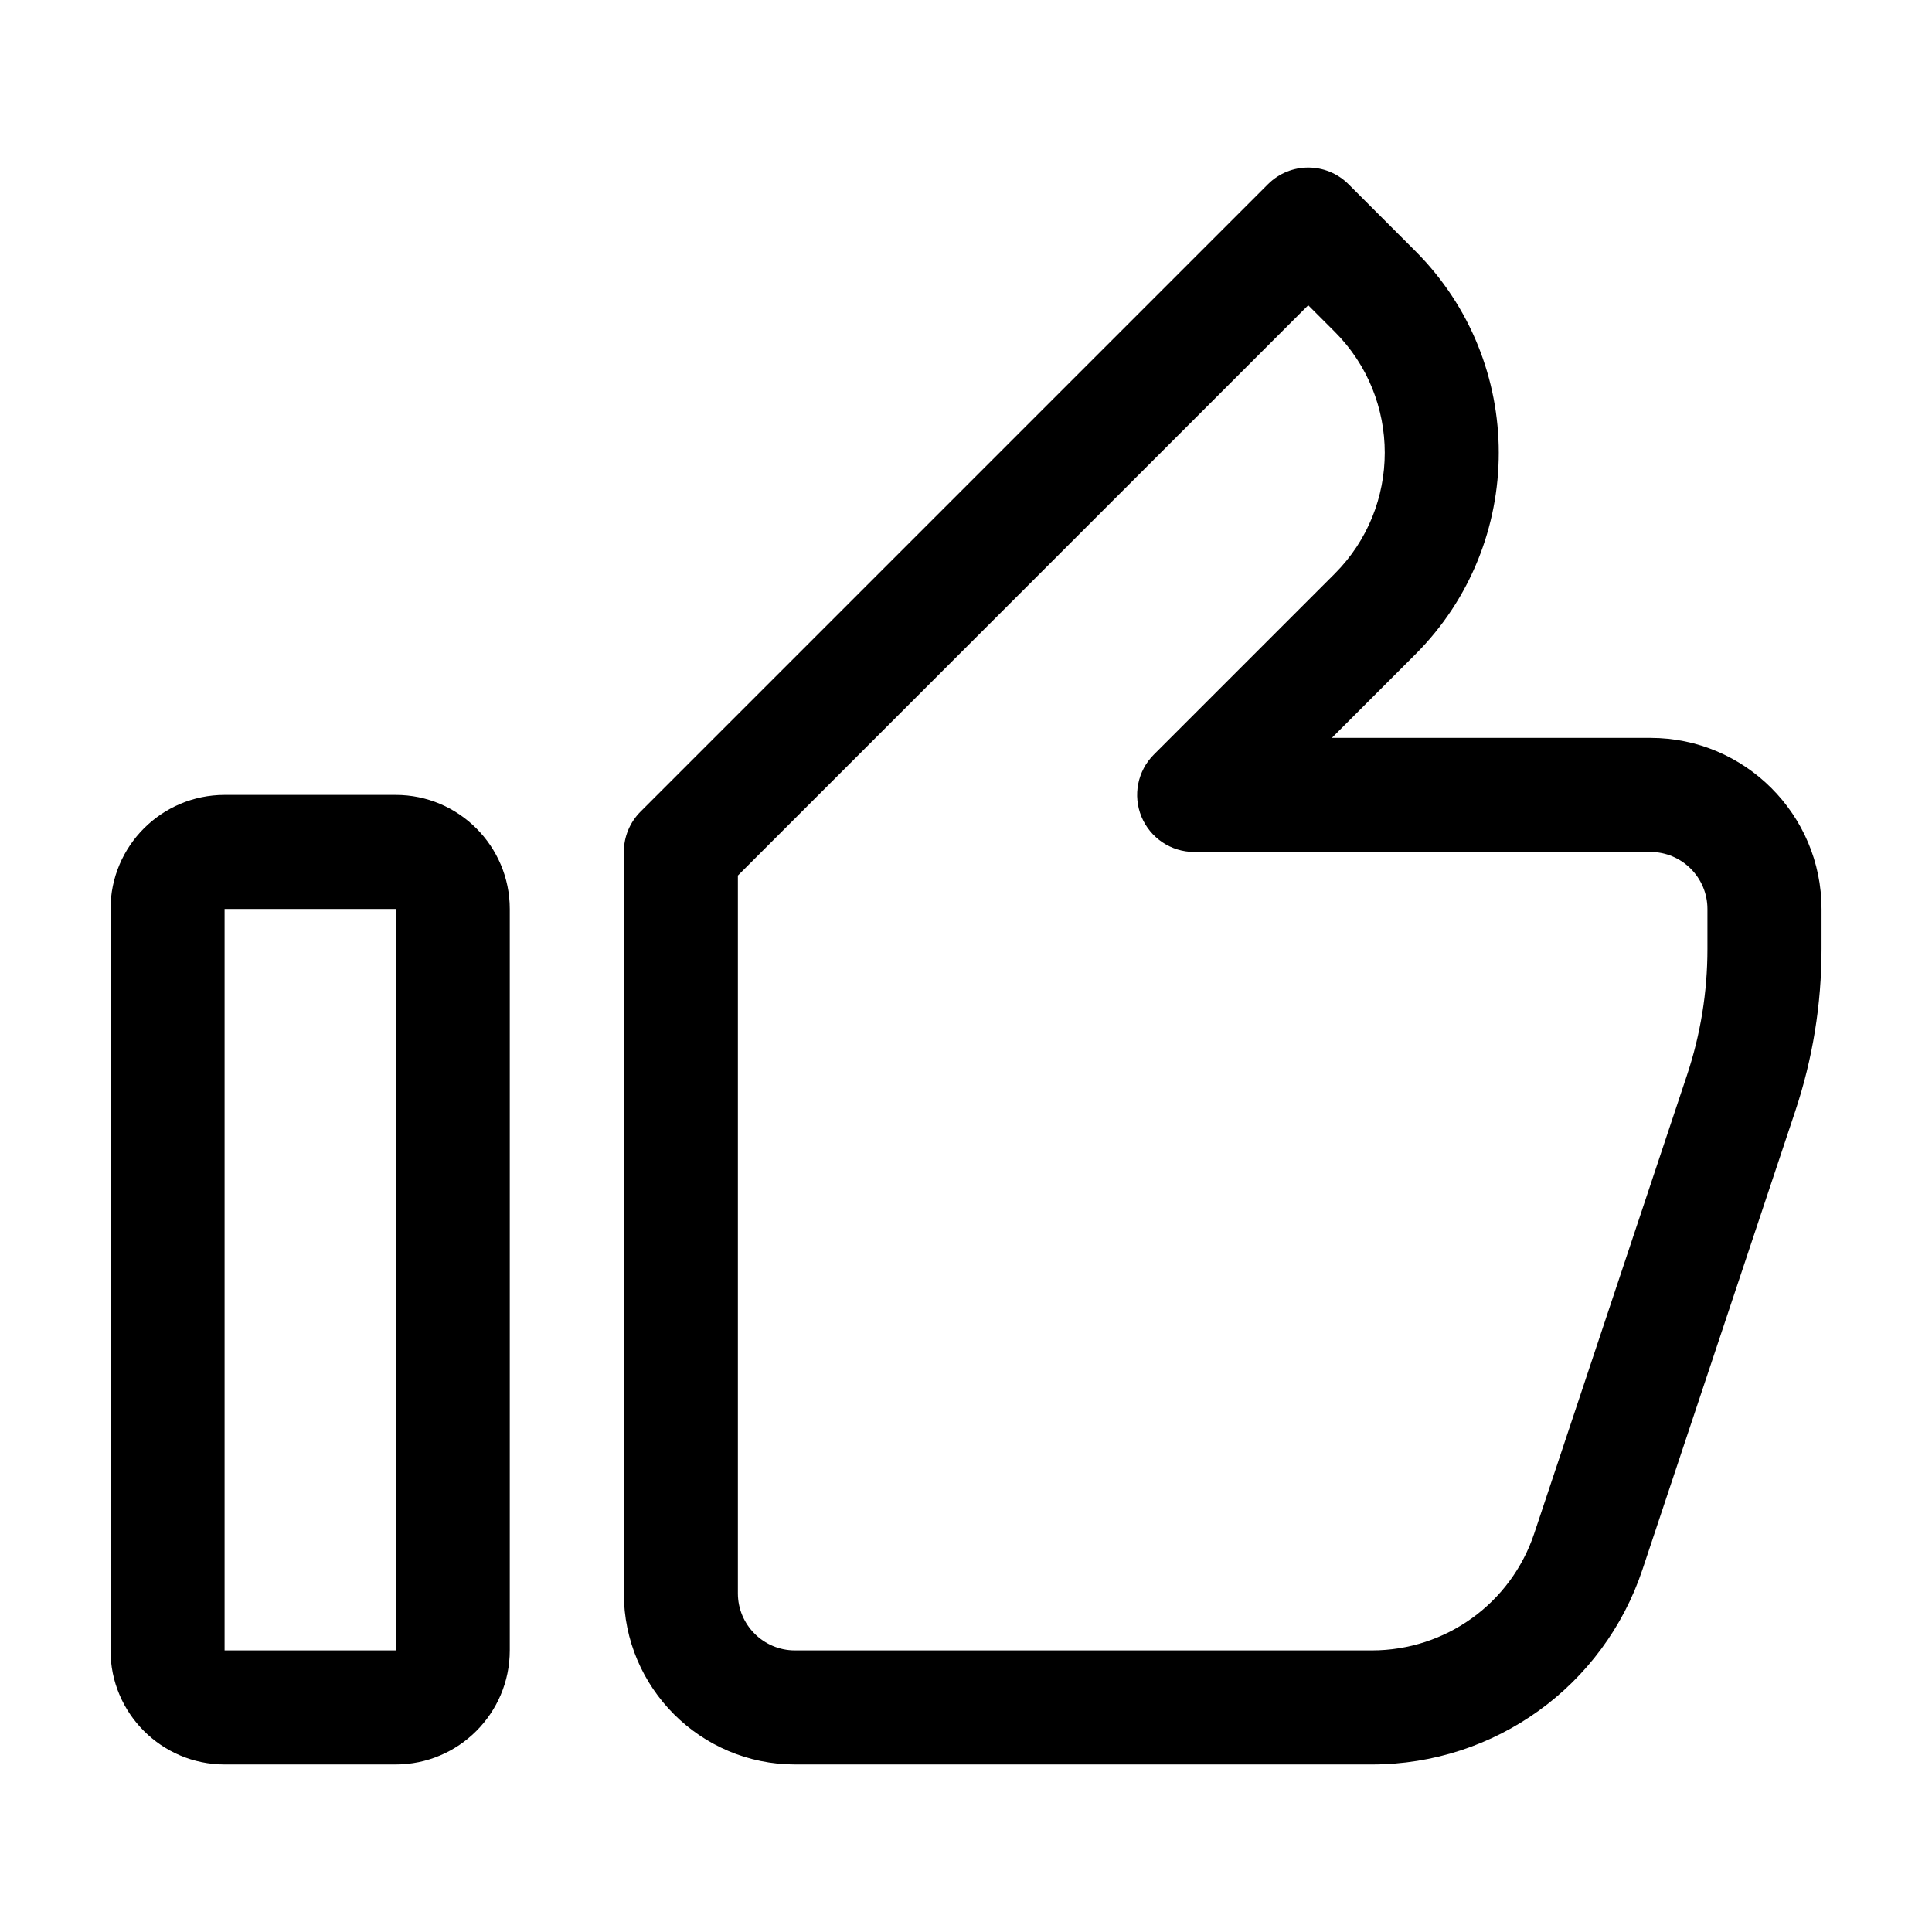 <?xml version="1.0" encoding="UTF-8"?>
<!-- Uploaded to: ICON Repo, www.svgrepo.com, Generator: ICON Repo Mixer Tools -->
<svg fill="#000000" width="800px" height="800px" version="1.1" viewBox="144 144 512 512" xmlns="http://www.w3.org/2000/svg">
 <path d="m248.86 611.6h-45.344c-16.672 0-30.23-13.559-30.23-30.23l0.004-196.48c0-16.672 13.559-30.23 30.23-30.23h45.344c16.672 0 30.23 13.559 30.23 30.23v196.48c-0.004 16.672-13.562 30.23-30.234 30.23zm-45.344-226.71v196.48h45.363l-0.02-196.48zm304.06 226.71h-152.91c-25.004 0-45.344-20.34-45.344-45.344v-196.48c0-4.004 1.594-7.856 4.43-10.688l166.26-166.26c5.906-5.906 15.469-5.906 21.371 0l17.703 17.703c29.469 29.469 29.469 77.41 0 106.88l-22.133 22.137h84.43c25.004 0 45.344 20.34 45.344 45.344v10.605c0 14.652-2.348 29.129-6.984 43.02l-40.473 121.42c-10.301 30.898-39.113 51.664-71.688 51.664zm-168.03-235.57v190.23c0 8.332 6.781 15.113 15.113 15.113h152.92c19.543 0 36.832-12.461 43.012-31.004l40.473-121.42c3.598-10.801 5.426-22.055 5.426-33.453v-10.605c0-8.332-6.781-15.113-15.113-15.113h-120.91c-6.109 0-11.621-3.684-13.961-9.332-2.336-5.652-1.047-12.148 3.273-16.473l47.934-47.934c17.684-17.684 17.684-46.453 0-64.129l-7.019-7.019z"/>
</svg>